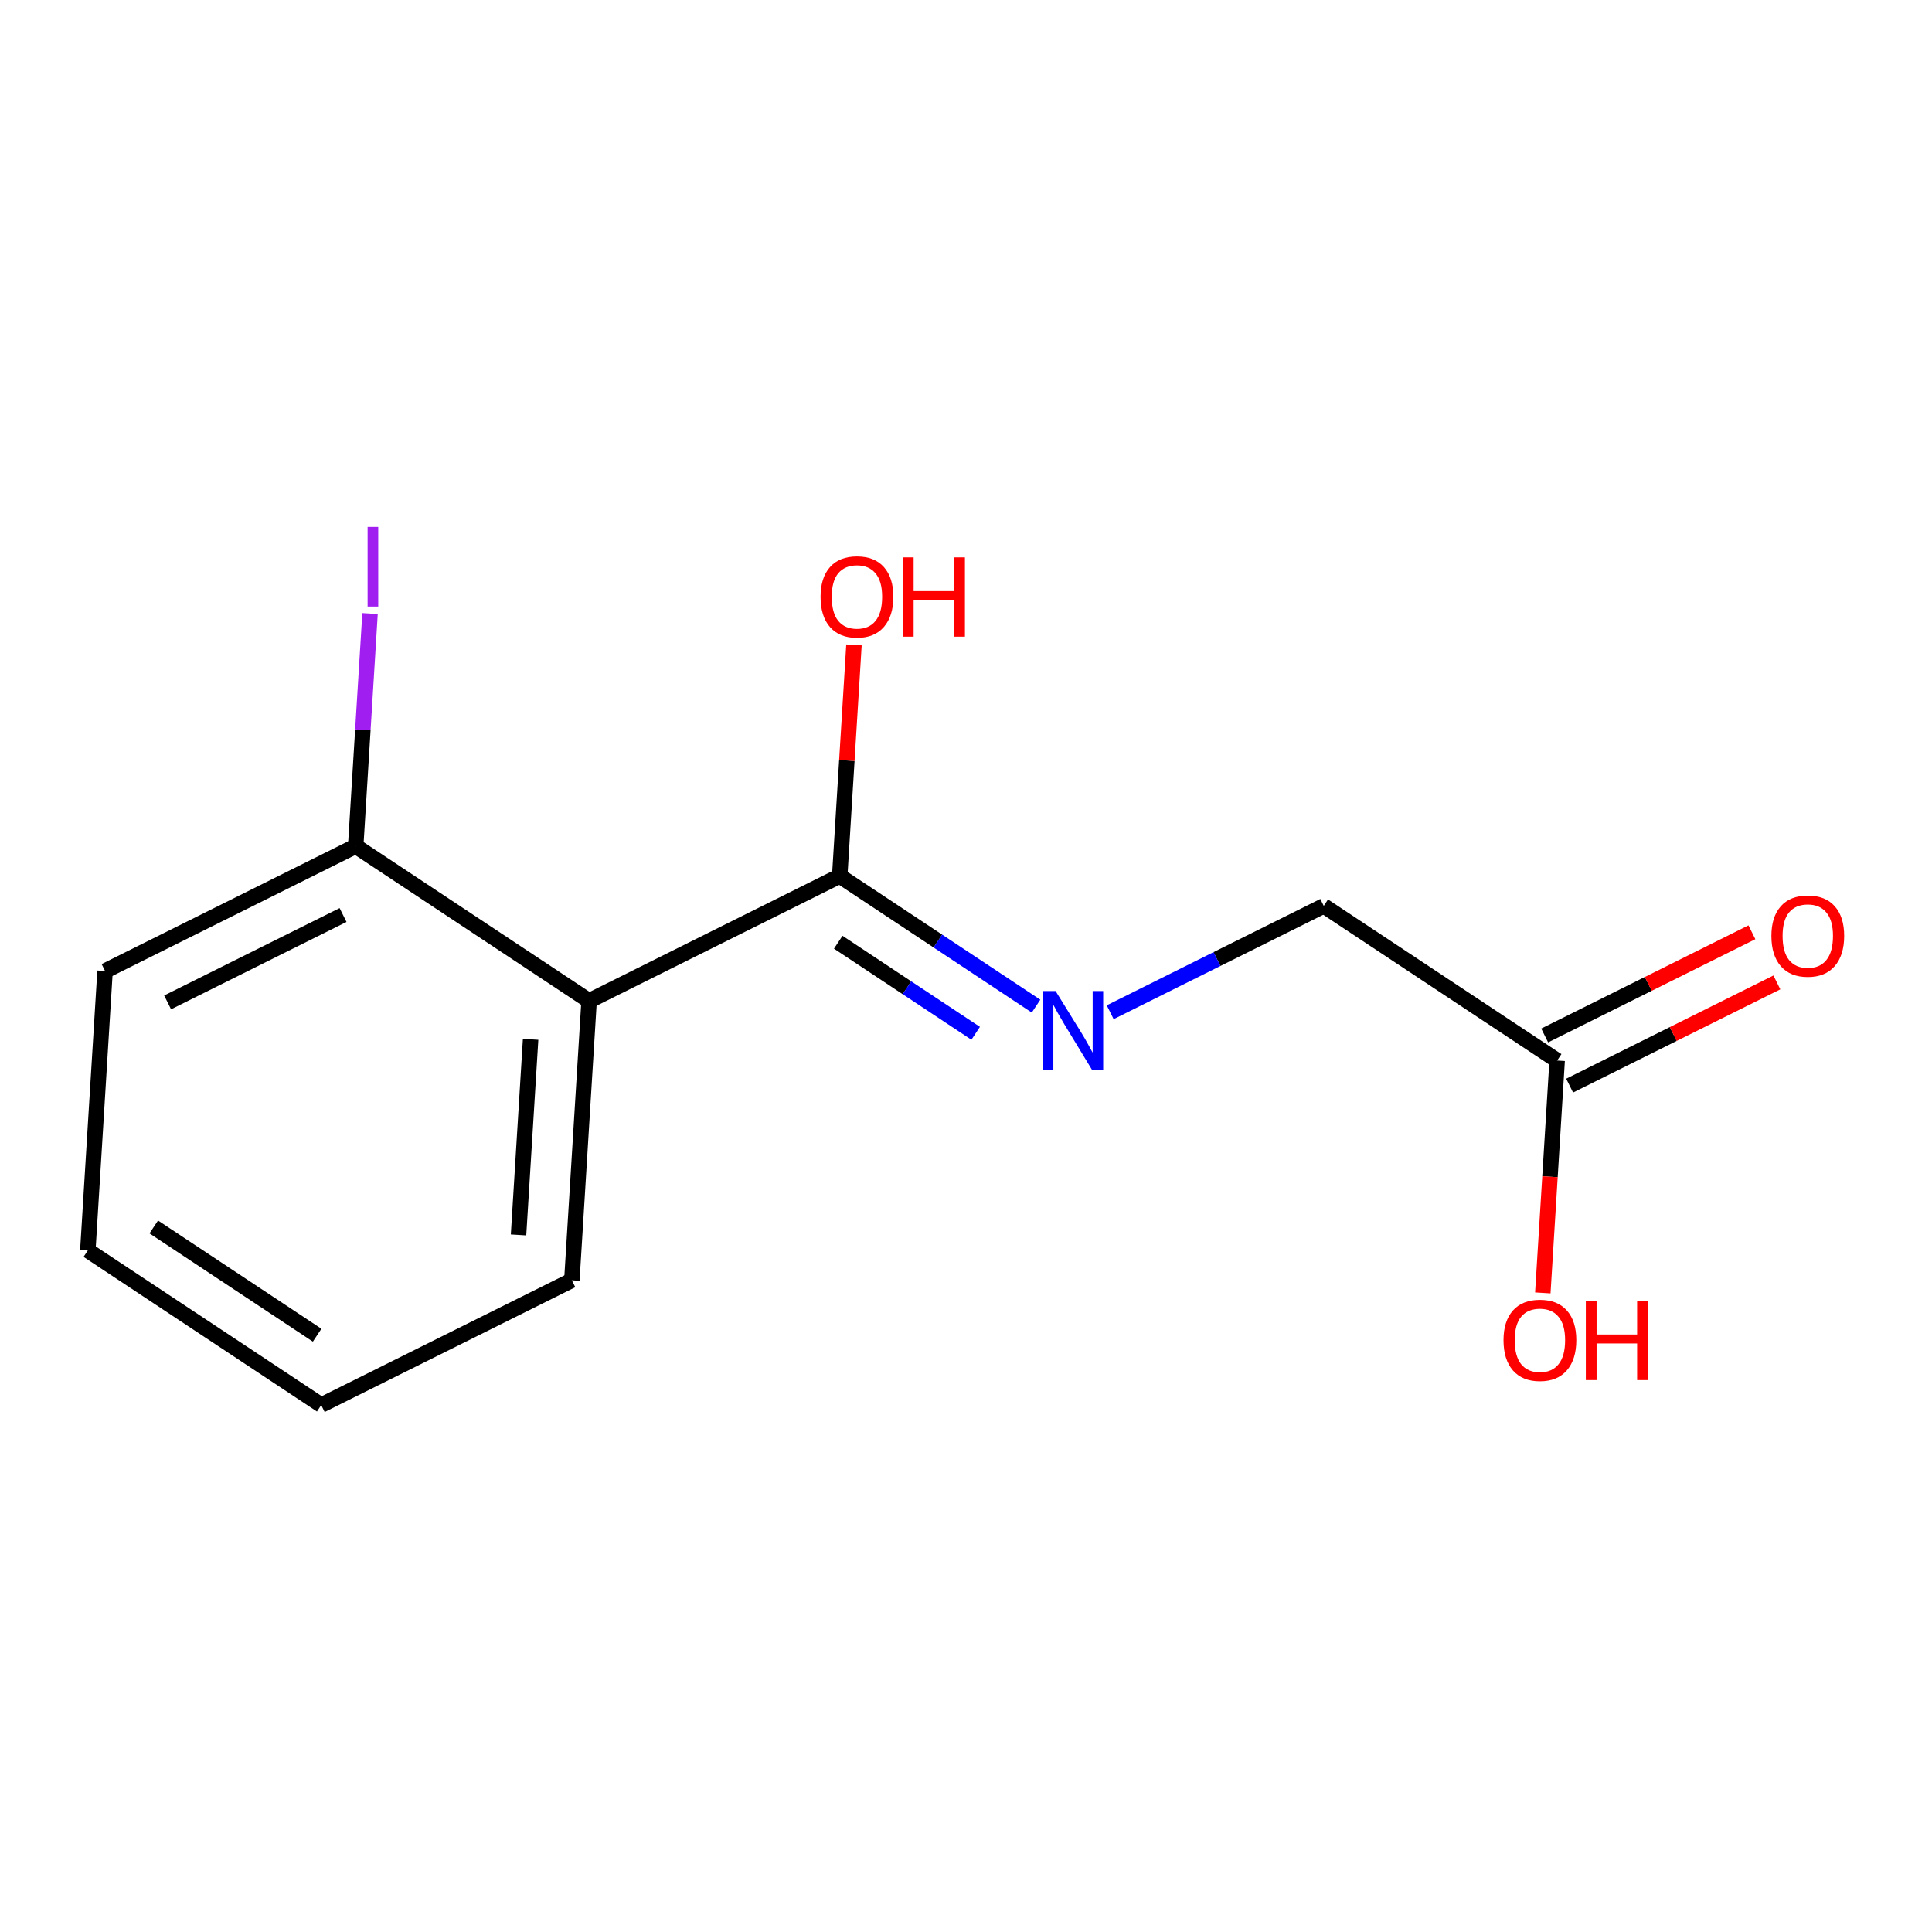 <?xml version='1.0' encoding='iso-8859-1'?>
<svg version='1.1' baseProfile='full'
              xmlns='http://www.w3.org/2000/svg'
                      xmlns:rdkit='http://www.rdkit.org/xml'
                      xmlns:xlink='http://www.w3.org/1999/xlink'
                  xml:space='preserve'
width='250px' height='250px' viewBox='0 0 250 250'>
<!-- END OF HEADER -->
<rect style='opacity:1.0;fill:#FFFFFF;stroke:none' width='250' height='250' x='0' y='0'> </rect>
<path class='bond-0 atom-0 atom-1' d='M 41.565,181.818 L 11.364,161.806' style='fill:none;fill-rule:evenodd;stroke:#000000;stroke-width:2.0px;stroke-linecap:butt;stroke-linejoin:miter;stroke-opacity:1' />
<path class='bond-0 atom-0 atom-1' d='M 41.038,172.776 L 19.896,158.767' style='fill:none;fill-rule:evenodd;stroke:#000000;stroke-width:2.0px;stroke-linecap:butt;stroke-linejoin:miter;stroke-opacity:1' />
<path class='bond-1 atom-0 atom-2' d='M 41.565,181.818 L 73.997,165.669' style='fill:none;fill-rule:evenodd;stroke:#000000;stroke-width:2.0px;stroke-linecap:butt;stroke-linejoin:miter;stroke-opacity:1' />
<path class='bond-2 atom-1 atom-3' d='M 11.364,161.806 L 13.594,125.644' style='fill:none;fill-rule:evenodd;stroke:#000000;stroke-width:2.0px;stroke-linecap:butt;stroke-linejoin:miter;stroke-opacity:1' />
<path class='bond-3 atom-2 atom-5' d='M 73.997,165.669 L 76.228,129.507' style='fill:none;fill-rule:evenodd;stroke:#000000;stroke-width:2.0px;stroke-linecap:butt;stroke-linejoin:miter;stroke-opacity:1' />
<path class='bond-3 atom-2 atom-5' d='M 67.099,159.799 L 68.661,134.486' style='fill:none;fill-rule:evenodd;stroke:#000000;stroke-width:2.0px;stroke-linecap:butt;stroke-linejoin:miter;stroke-opacity:1' />
<path class='bond-4 atom-3 atom-6' d='M 13.594,125.644 L 46.026,109.495' style='fill:none;fill-rule:evenodd;stroke:#000000;stroke-width:2.0px;stroke-linecap:butt;stroke-linejoin:miter;stroke-opacity:1' />
<path class='bond-4 atom-3 atom-6' d='M 21.689,129.708 L 44.391,118.404' style='fill:none;fill-rule:evenodd;stroke:#000000;stroke-width:2.0px;stroke-linecap:butt;stroke-linejoin:miter;stroke-opacity:1' />
<path class='bond-5 atom-4 atom-7' d='M 171.293,117.221 L 201.495,137.233' style='fill:none;fill-rule:evenodd;stroke:#000000;stroke-width:2.0px;stroke-linecap:butt;stroke-linejoin:miter;stroke-opacity:1' />
<path class='bond-6 atom-4 atom-10' d='M 171.293,117.221 L 157.475,124.101' style='fill:none;fill-rule:evenodd;stroke:#000000;stroke-width:2.0px;stroke-linecap:butt;stroke-linejoin:miter;stroke-opacity:1' />
<path class='bond-6 atom-4 atom-10' d='M 157.475,124.101 L 143.658,130.982' style='fill:none;fill-rule:evenodd;stroke:#0000FF;stroke-width:2.0px;stroke-linecap:butt;stroke-linejoin:miter;stroke-opacity:1' />
<path class='bond-7 atom-5 atom-6' d='M 76.228,129.507 L 46.026,109.495' style='fill:none;fill-rule:evenodd;stroke:#000000;stroke-width:2.0px;stroke-linecap:butt;stroke-linejoin:miter;stroke-opacity:1' />
<path class='bond-8 atom-5 atom-8' d='M 76.228,129.507 L 108.659,113.358' style='fill:none;fill-rule:evenodd;stroke:#000000;stroke-width:2.0px;stroke-linecap:butt;stroke-linejoin:miter;stroke-opacity:1' />
<path class='bond-9 atom-6 atom-9' d='M 46.026,109.495 L 46.954,94.443' style='fill:none;fill-rule:evenodd;stroke:#000000;stroke-width:2.0px;stroke-linecap:butt;stroke-linejoin:miter;stroke-opacity:1' />
<path class='bond-9 atom-6 atom-9' d='M 46.954,94.443 L 47.883,79.391' style='fill:none;fill-rule:evenodd;stroke:#A01EEF;stroke-width:2.0px;stroke-linecap:butt;stroke-linejoin:miter;stroke-opacity:1' />
<path class='bond-10 atom-7 atom-11' d='M 203.109,140.477 L 216.518,133.8' style='fill:none;fill-rule:evenodd;stroke:#000000;stroke-width:2.0px;stroke-linecap:butt;stroke-linejoin:miter;stroke-opacity:1' />
<path class='bond-10 atom-7 atom-11' d='M 216.518,133.8 L 229.926,127.124' style='fill:none;fill-rule:evenodd;stroke:#FF0000;stroke-width:2.0px;stroke-linecap:butt;stroke-linejoin:miter;stroke-opacity:1' />
<path class='bond-10 atom-7 atom-11' d='M 199.88,133.99 L 213.288,127.314' style='fill:none;fill-rule:evenodd;stroke:#000000;stroke-width:2.0px;stroke-linecap:butt;stroke-linejoin:miter;stroke-opacity:1' />
<path class='bond-10 atom-7 atom-11' d='M 213.288,127.314 L 226.696,120.637' style='fill:none;fill-rule:evenodd;stroke:#FF0000;stroke-width:2.0px;stroke-linecap:butt;stroke-linejoin:miter;stroke-opacity:1' />
<path class='bond-11 atom-7 atom-12' d='M 201.495,137.233 L 200.567,152.267' style='fill:none;fill-rule:evenodd;stroke:#000000;stroke-width:2.0px;stroke-linecap:butt;stroke-linejoin:miter;stroke-opacity:1' />
<path class='bond-11 atom-7 atom-12' d='M 200.567,152.267 L 199.64,167.301' style='fill:none;fill-rule:evenodd;stroke:#FF0000;stroke-width:2.0px;stroke-linecap:butt;stroke-linejoin:miter;stroke-opacity:1' />
<path class='bond-12 atom-8 atom-10' d='M 108.659,113.358 L 121.362,121.775' style='fill:none;fill-rule:evenodd;stroke:#000000;stroke-width:2.0px;stroke-linecap:butt;stroke-linejoin:miter;stroke-opacity:1' />
<path class='bond-12 atom-8 atom-10' d='M 121.362,121.775 L 134.064,130.192' style='fill:none;fill-rule:evenodd;stroke:#0000FF;stroke-width:2.0px;stroke-linecap:butt;stroke-linejoin:miter;stroke-opacity:1' />
<path class='bond-12 atom-8 atom-10' d='M 108.468,121.924 L 117.359,127.815' style='fill:none;fill-rule:evenodd;stroke:#000000;stroke-width:2.0px;stroke-linecap:butt;stroke-linejoin:miter;stroke-opacity:1' />
<path class='bond-12 atom-8 atom-10' d='M 117.359,127.815 L 126.251,133.707' style='fill:none;fill-rule:evenodd;stroke:#0000FF;stroke-width:2.0px;stroke-linecap:butt;stroke-linejoin:miter;stroke-opacity:1' />
<path class='bond-13 atom-8 atom-13' d='M 108.659,113.358 L 109.582,98.404' style='fill:none;fill-rule:evenodd;stroke:#000000;stroke-width:2.0px;stroke-linecap:butt;stroke-linejoin:miter;stroke-opacity:1' />
<path class='bond-13 atom-8 atom-13' d='M 109.582,98.404 L 110.504,83.45' style='fill:none;fill-rule:evenodd;stroke:#FF0000;stroke-width:2.0px;stroke-linecap:butt;stroke-linejoin:miter;stroke-opacity:1' />
<path  class='atom-9' d='M 47.568 68.182
L 48.944 68.182
L 48.944 78.486
L 47.568 78.486
L 47.568 68.182
' fill='#A01EEF'/>
<path  class='atom-10' d='M 136.593 128.24
L 139.955 133.675
Q 140.288 134.211, 140.825 135.182
Q 141.361 136.153, 141.39 136.211
L 141.39 128.24
L 142.752 128.24
L 142.752 138.501
L 141.346 138.501
L 137.738 132.559
Q 137.318 131.863, 136.868 131.066
Q 136.434 130.269, 136.303 130.023
L 136.303 138.501
L 134.97 138.501
L 134.97 128.24
L 136.593 128.24
' fill='#0000FF'/>
<path  class='atom-11' d='M 229.217 121.113
Q 229.217 118.649, 230.434 117.273
Q 231.651 115.896, 233.926 115.896
Q 236.202 115.896, 237.419 117.273
Q 238.636 118.649, 238.636 121.113
Q 238.636 123.606, 237.405 125.026
Q 236.173 126.432, 233.926 126.432
Q 231.666 126.432, 230.434 125.026
Q 229.217 123.62, 229.217 121.113
M 233.926 125.272
Q 235.492 125.272, 236.332 124.229
Q 237.187 123.171, 237.187 121.113
Q 237.187 119.099, 236.332 118.084
Q 235.492 117.055, 233.926 117.055
Q 232.361 117.055, 231.506 118.07
Q 230.666 119.084, 230.666 121.113
Q 230.666 123.185, 231.506 124.229
Q 232.361 125.272, 233.926 125.272
' fill='#FF0000'/>
<path  class='atom-12' d='M 194.554 173.424
Q 194.554 170.96, 195.772 169.583
Q 196.989 168.207, 199.264 168.207
Q 201.54 168.207, 202.757 169.583
Q 203.974 170.96, 203.974 173.424
Q 203.974 175.916, 202.742 177.337
Q 201.511 178.742, 199.264 178.742
Q 197.003 178.742, 195.772 177.337
Q 194.554 175.931, 194.554 173.424
M 199.264 177.583
Q 200.829 177.583, 201.67 176.54
Q 202.525 175.482, 202.525 173.424
Q 202.525 171.409, 201.67 170.395
Q 200.829 169.366, 199.264 169.366
Q 197.699 169.366, 196.844 170.38
Q 196.004 171.395, 196.004 173.424
Q 196.004 175.496, 196.844 176.54
Q 197.699 177.583, 199.264 177.583
' fill='#FF0000'/>
<path  class='atom-12' d='M 205.206 168.323
L 206.597 168.323
L 206.597 172.685
L 211.843 172.685
L 211.843 168.323
L 213.235 168.323
L 213.235 178.583
L 211.843 178.583
L 211.843 173.844
L 206.597 173.844
L 206.597 178.583
L 205.206 178.583
L 205.206 168.323
' fill='#FF0000'/>
<path  class='atom-13' d='M 106.18 77.226
Q 106.18 74.762, 107.397 73.385
Q 108.614 72.008, 110.89 72.008
Q 113.165 72.008, 114.382 73.385
Q 115.6 74.762, 115.6 77.226
Q 115.6 79.718, 114.368 81.138
Q 113.136 82.544, 110.89 82.544
Q 108.629 82.544, 107.397 81.138
Q 106.18 79.733, 106.18 77.226
M 110.89 81.385
Q 112.455 81.385, 113.295 80.341
Q 114.15 79.284, 114.15 77.226
Q 114.15 75.211, 113.295 74.197
Q 112.455 73.168, 110.89 73.168
Q 109.324 73.168, 108.469 74.182
Q 107.629 75.197, 107.629 77.226
Q 107.629 79.298, 108.469 80.341
Q 109.324 81.385, 110.89 81.385
' fill='#FF0000'/>
<path  class='atom-13' d='M 116.831 72.124
L 118.223 72.124
L 118.223 76.487
L 123.469 76.487
L 123.469 72.124
L 124.86 72.124
L 124.86 82.385
L 123.469 82.385
L 123.469 77.646
L 118.223 77.646
L 118.223 82.385
L 116.831 82.385
L 116.831 72.124
' fill='#FF0000'/>
</svg>
